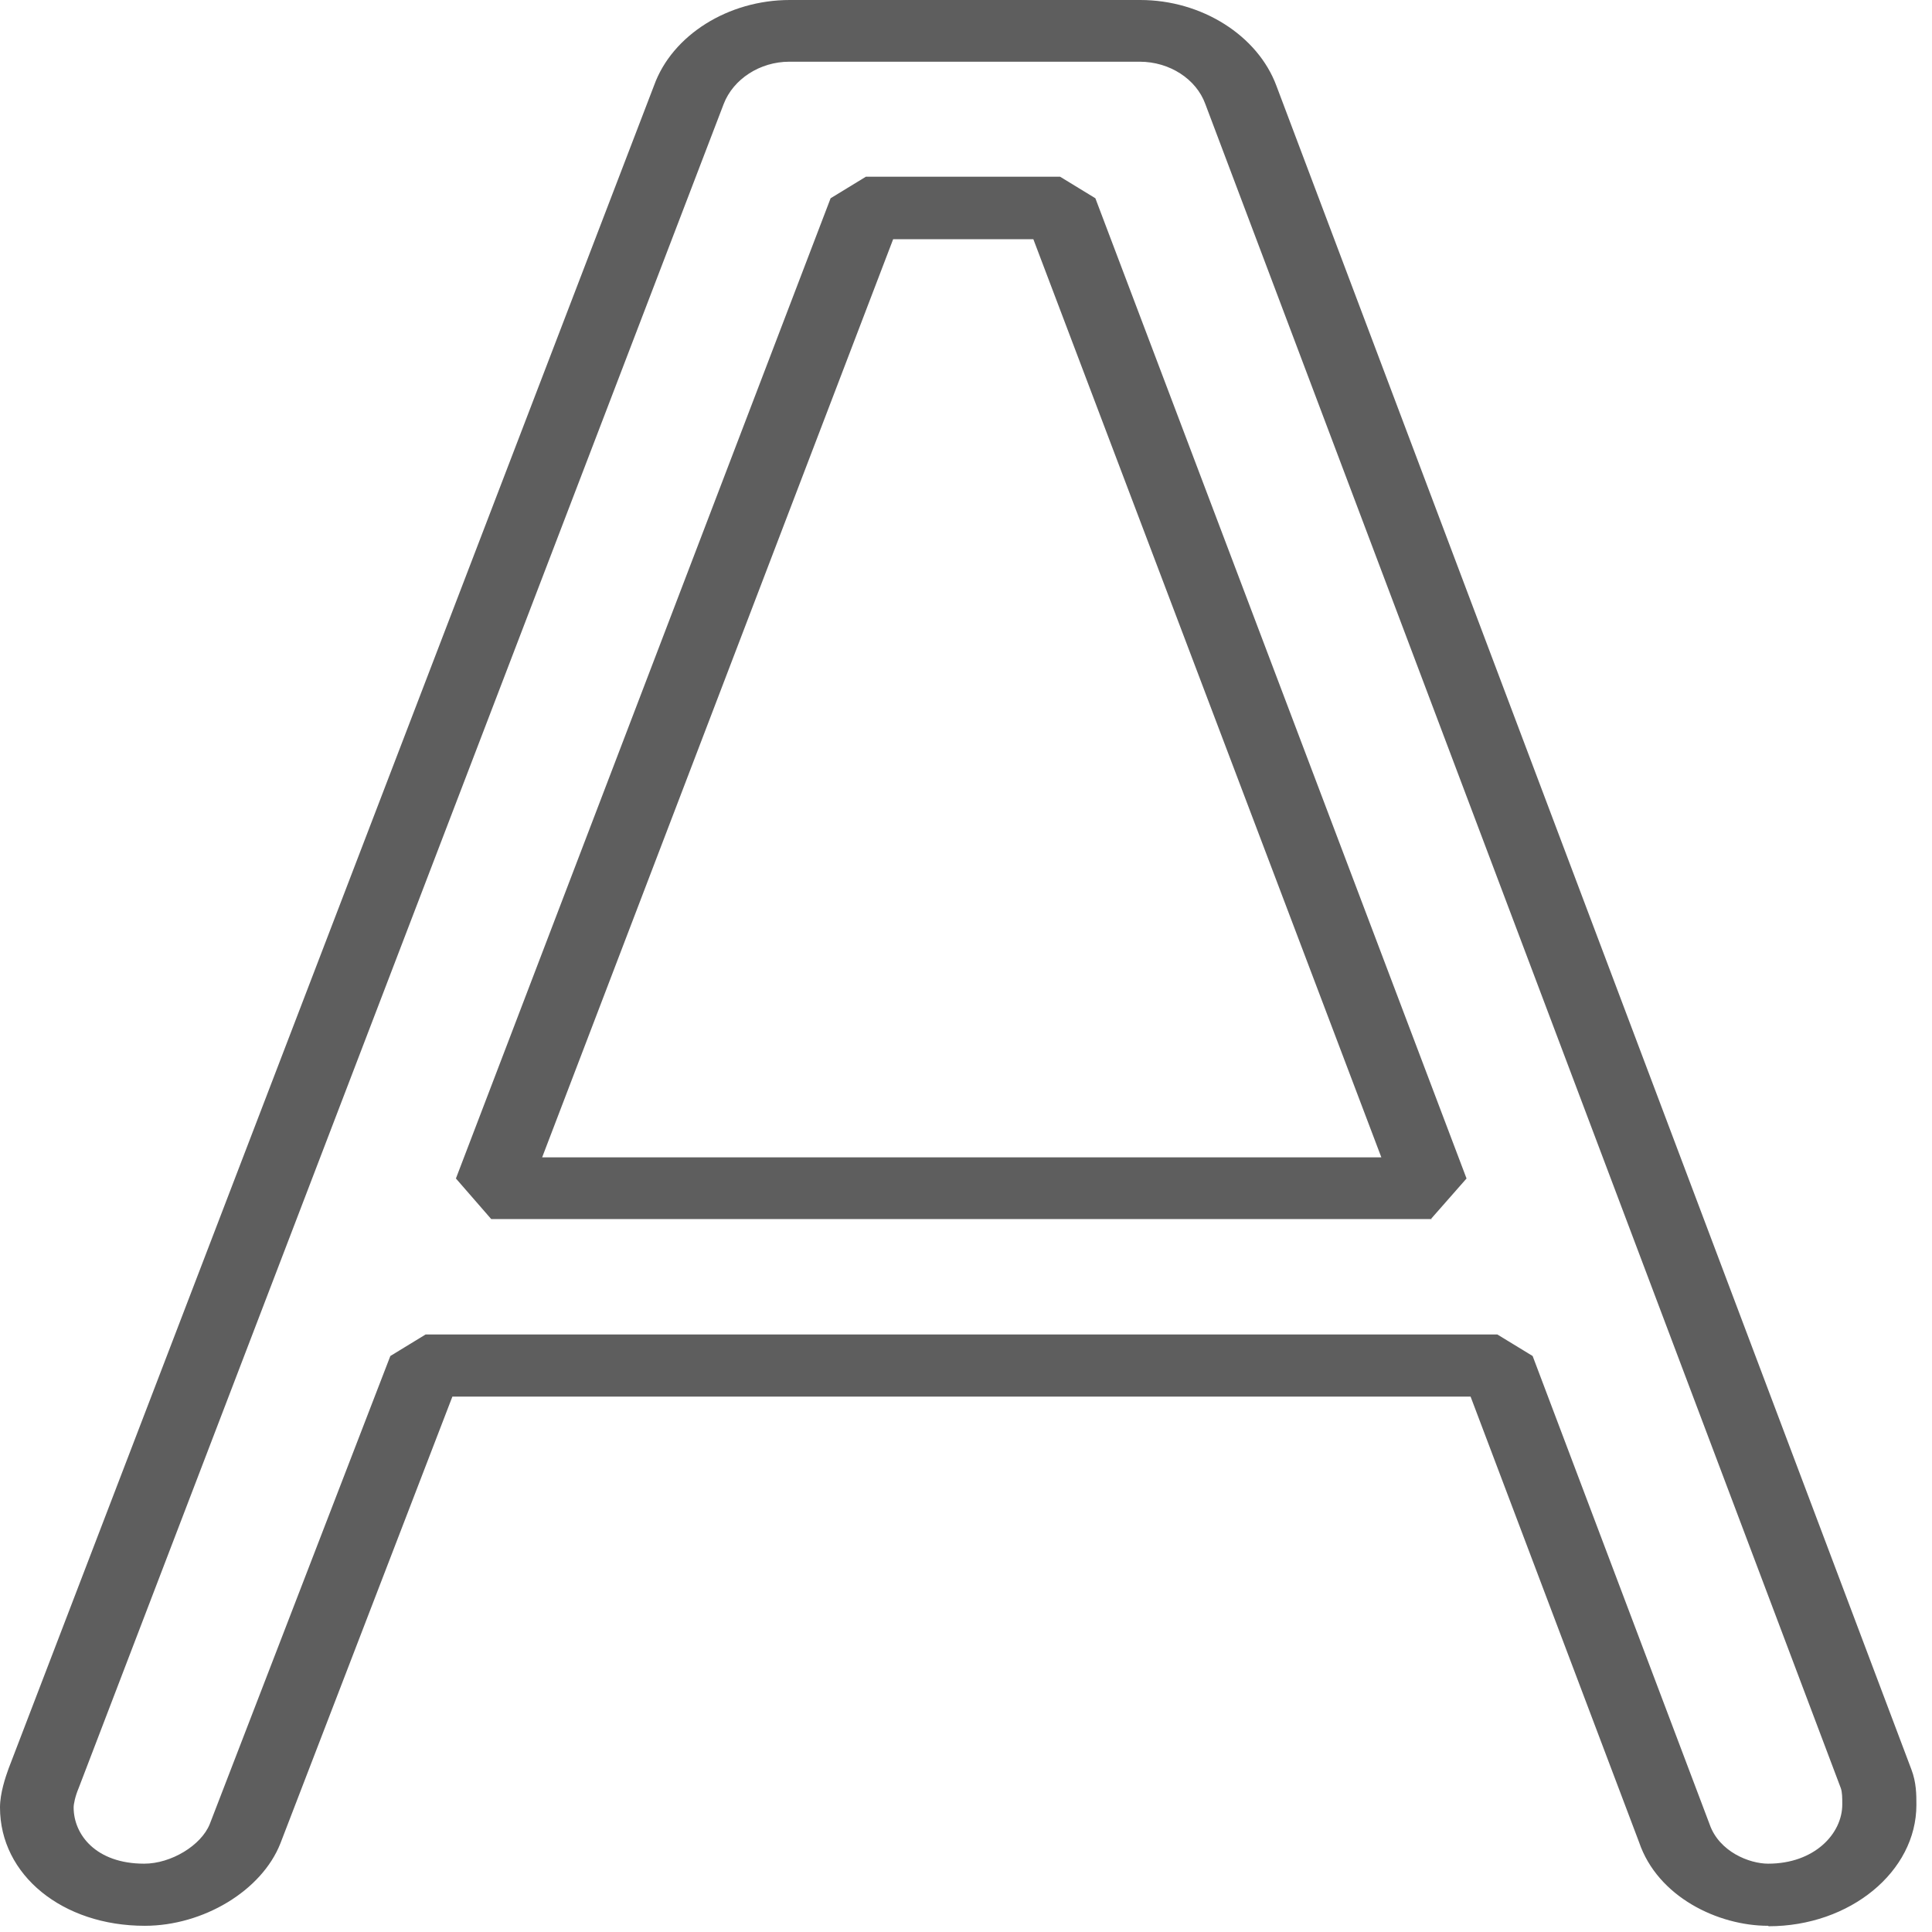 <?xml version="1.0" encoding="utf-8"?>
<svg xmlns="http://www.w3.org/2000/svg" fill="none" height="100%" overflow="visible" preserveAspectRatio="none" style="display: block;" viewBox="0 0 52 52" width="100%">
<path d="M47.59 51.833C46.246 51.833 44.617 51.06 44.115 49.581L39.581 37.59H12.176L7.547 49.615C7.045 50.889 5.47 51.833 3.896 51.833C1.683 51.833 0 50.468 0 48.648C0 48.261 0.149 47.829 0.231 47.601L17.605 2.298C18.094 0.944 19.601 0 21.256 0H30.69C32.346 0 33.853 0.956 34.355 2.31L51.445 47.624C51.58 47.977 51.58 48.306 51.58 48.58C51.58 50.377 49.789 51.845 47.603 51.845L47.59 51.833ZM11.443 35.917H40.3L41.251 36.497L46.015 49.103C46.273 49.842 47.087 50.161 47.59 50.161C48.838 50.161 49.585 49.353 49.585 48.568C49.585 48.386 49.585 48.238 49.544 48.124L32.441 2.799C32.197 2.127 31.478 1.661 30.677 1.661H21.243C20.456 1.661 19.736 2.127 19.478 2.799L2.118 48.124C2.022 48.352 1.982 48.557 1.982 48.648C1.982 49.376 2.579 50.161 3.882 50.161C4.602 50.161 5.416 49.672 5.647 49.092L10.506 36.497L11.456 35.917H11.443ZM38.536 32.811H13.221L12.271 31.719L22.356 5.336L23.306 4.756H28.532L29.482 5.336L39.472 31.719L38.522 32.8L38.536 32.811ZM14.592 31.15H37.179L27.813 6.439H24.039L14.592 31.15Z" fill="#5E5E5E" id="Vector"/>
</svg>